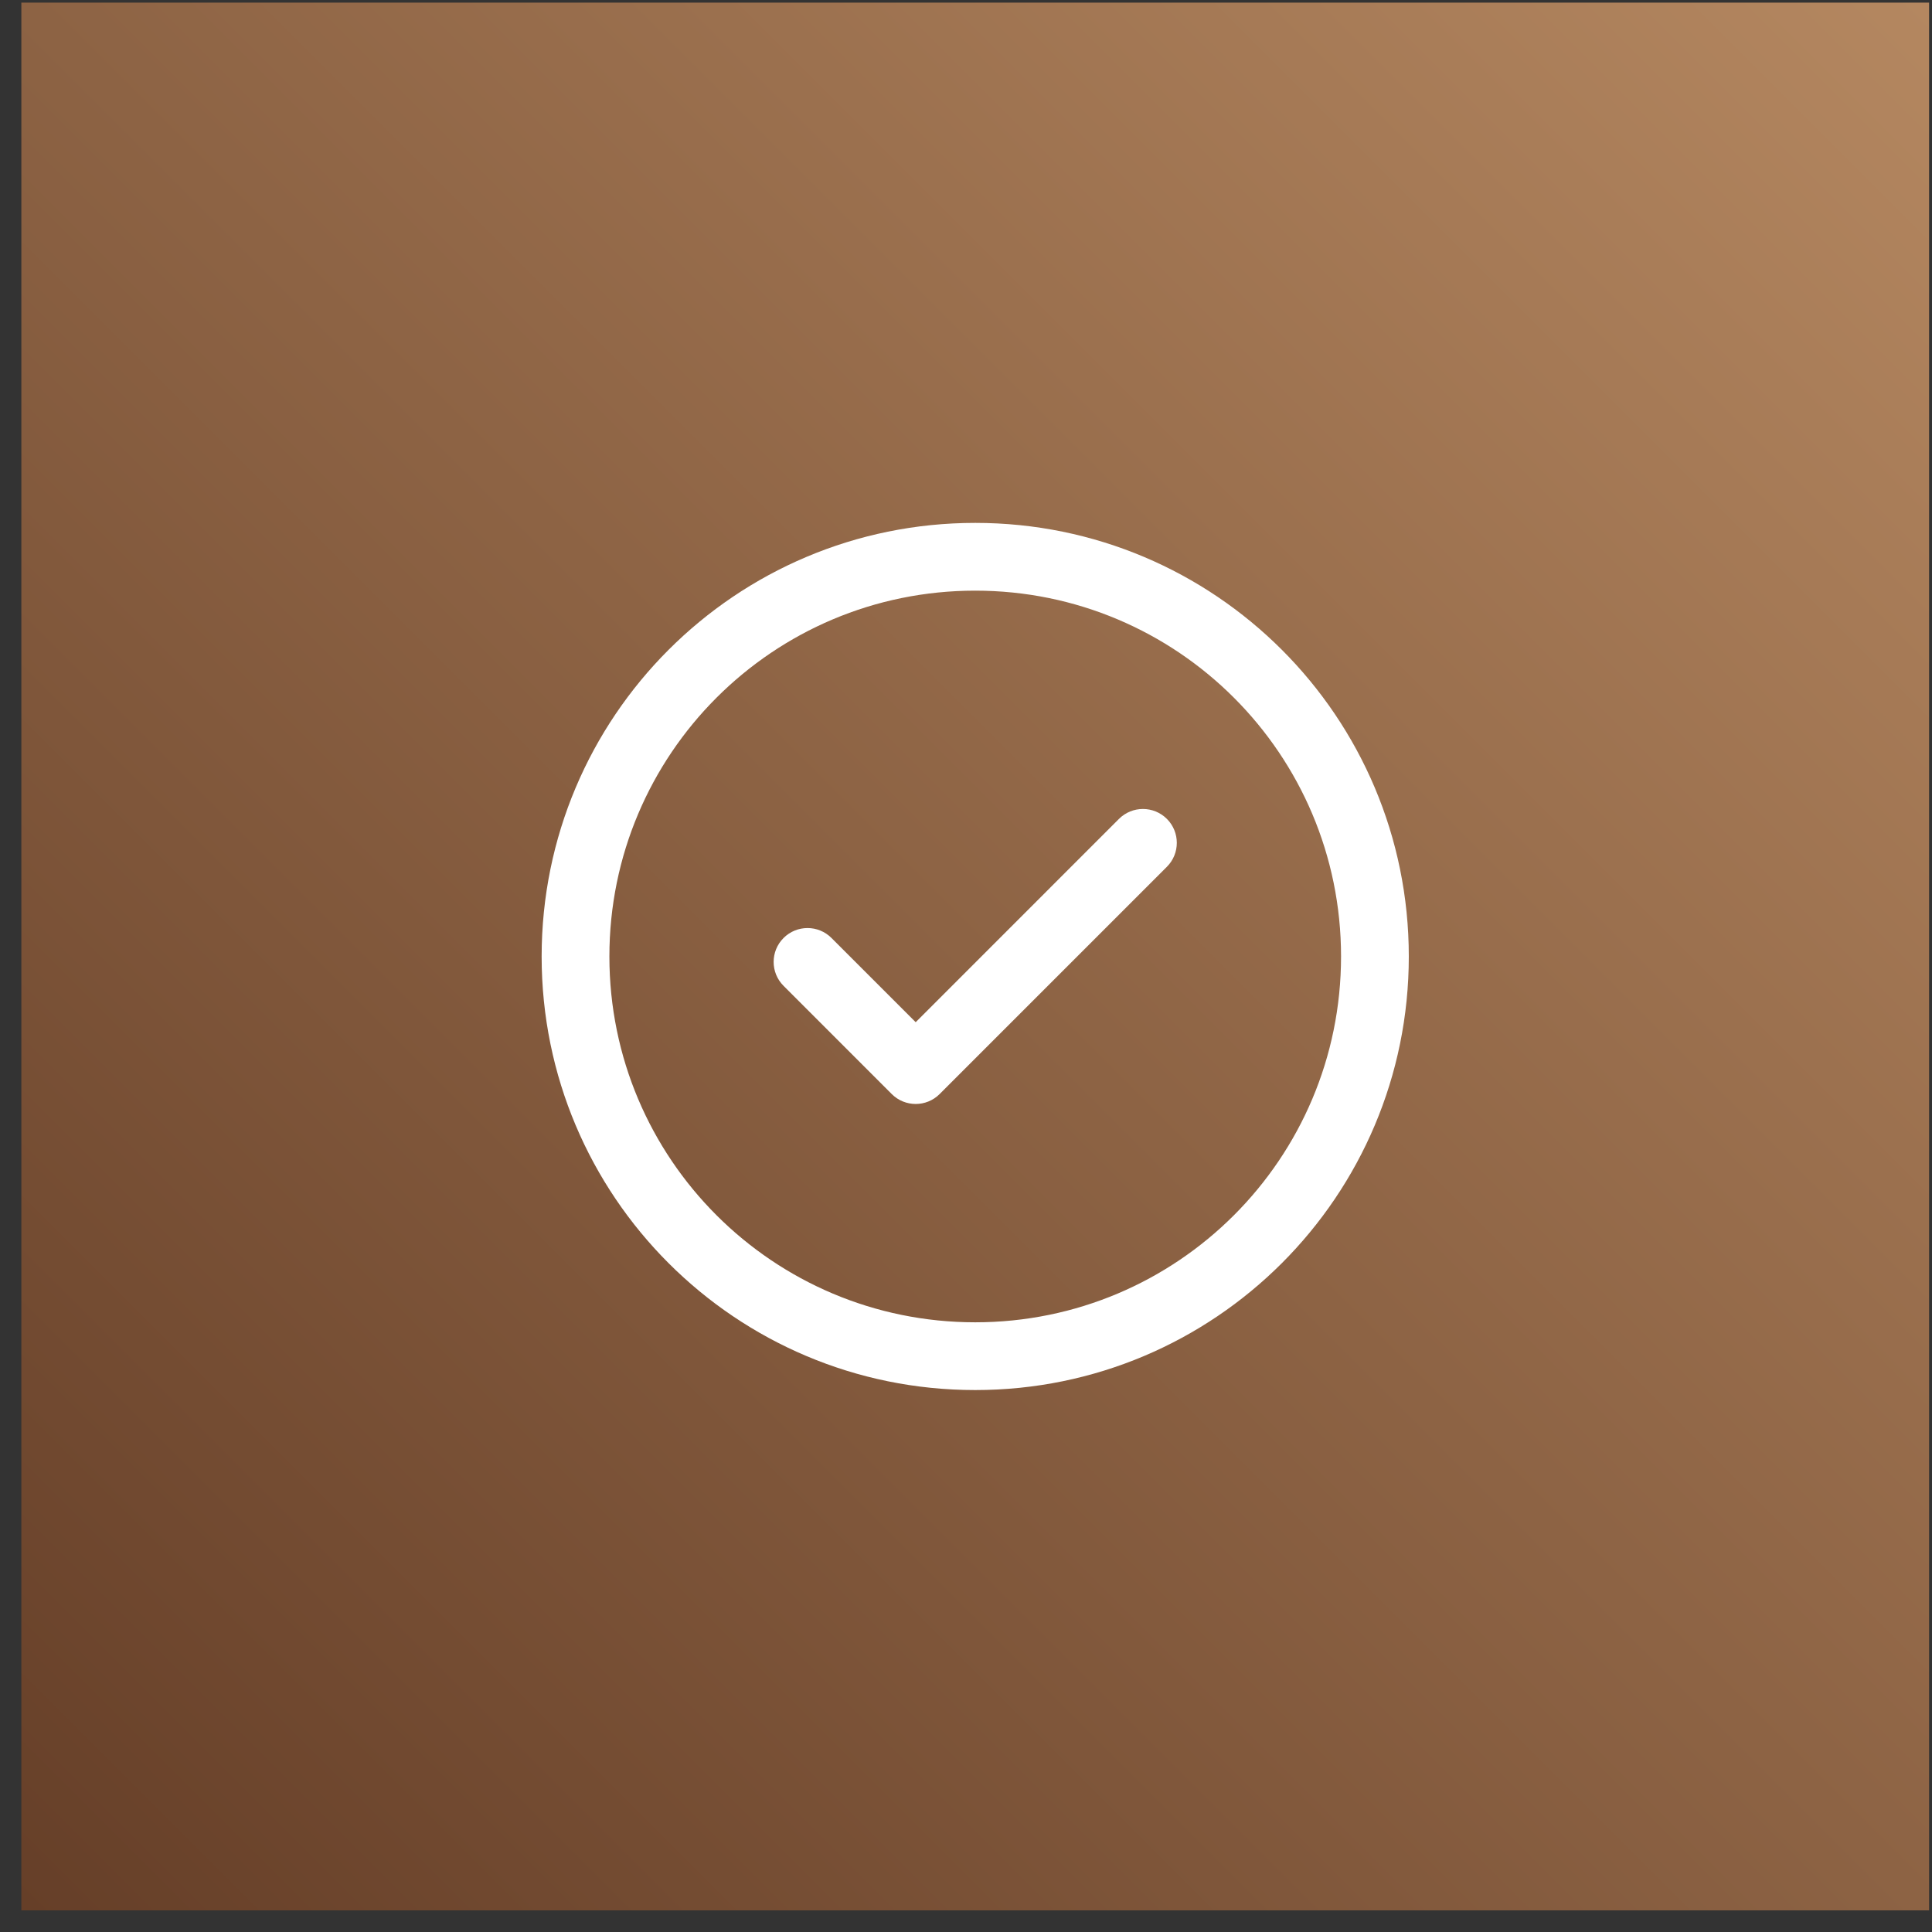 <svg xmlns="http://www.w3.org/2000/svg" width="57" height="57" viewBox="0 0 57 57" fill="none"><rect x="0" y="0" width="57" height="57" fill="#333333" stroke="none"/><g clip-path="url(#clip0_381_1481)"><path d="M56.914 0.077H0.63V56.361H56.914V0.077Z" fill="url(#paint0_linear_381_1481)"></path><g clip-path="url(#clip1_381_1481)"><path d="M34.427 24.16C34.817 24.55 34.817 25.183 34.427 25.573L27.722 32.278C27.332 32.668 26.7 32.668 26.309 32.278L23.118 29.086C22.727 28.696 22.727 28.063 23.118 27.673C23.508 27.283 24.141 27.283 24.531 27.673L27.016 30.158L33.013 24.16C33.404 23.77 34.036 23.77 34.427 24.16ZM41.564 28.219C41.564 35.29 35.842 41.011 28.772 41.011C21.701 41.011 15.98 35.289 15.98 28.219C15.98 21.148 21.703 15.427 28.772 15.427C35.843 15.427 41.564 21.149 41.564 28.219ZM39.565 28.219C39.565 22.253 34.737 17.426 28.772 17.426C22.806 17.426 17.979 22.254 17.979 28.219C17.979 34.185 22.807 39.012 28.772 39.012C34.738 39.012 39.565 34.184 39.565 28.219Z" fill="white"></path></g></g><defs><linearGradient id="paint0_linear_381_1481" x1="0.63" y1="56.361" x2="56.914" y2="0.077" gradientUnits="userSpaceOnUse"><stop stop-color="#663F28"></stop><stop offset="1" stop-color="#B48760"></stop></linearGradient><clipPath id="clip0_381_1481"><rect width="56.284" height="56.284" fill="white" transform="translate(0.63 0.077)"></rect></clipPath><clipPath id="clip1_381_1481"><rect width="25.584" height="25.584" fill="white" transform="translate(15.98 15.427)"></rect></clipPath></defs></svg>